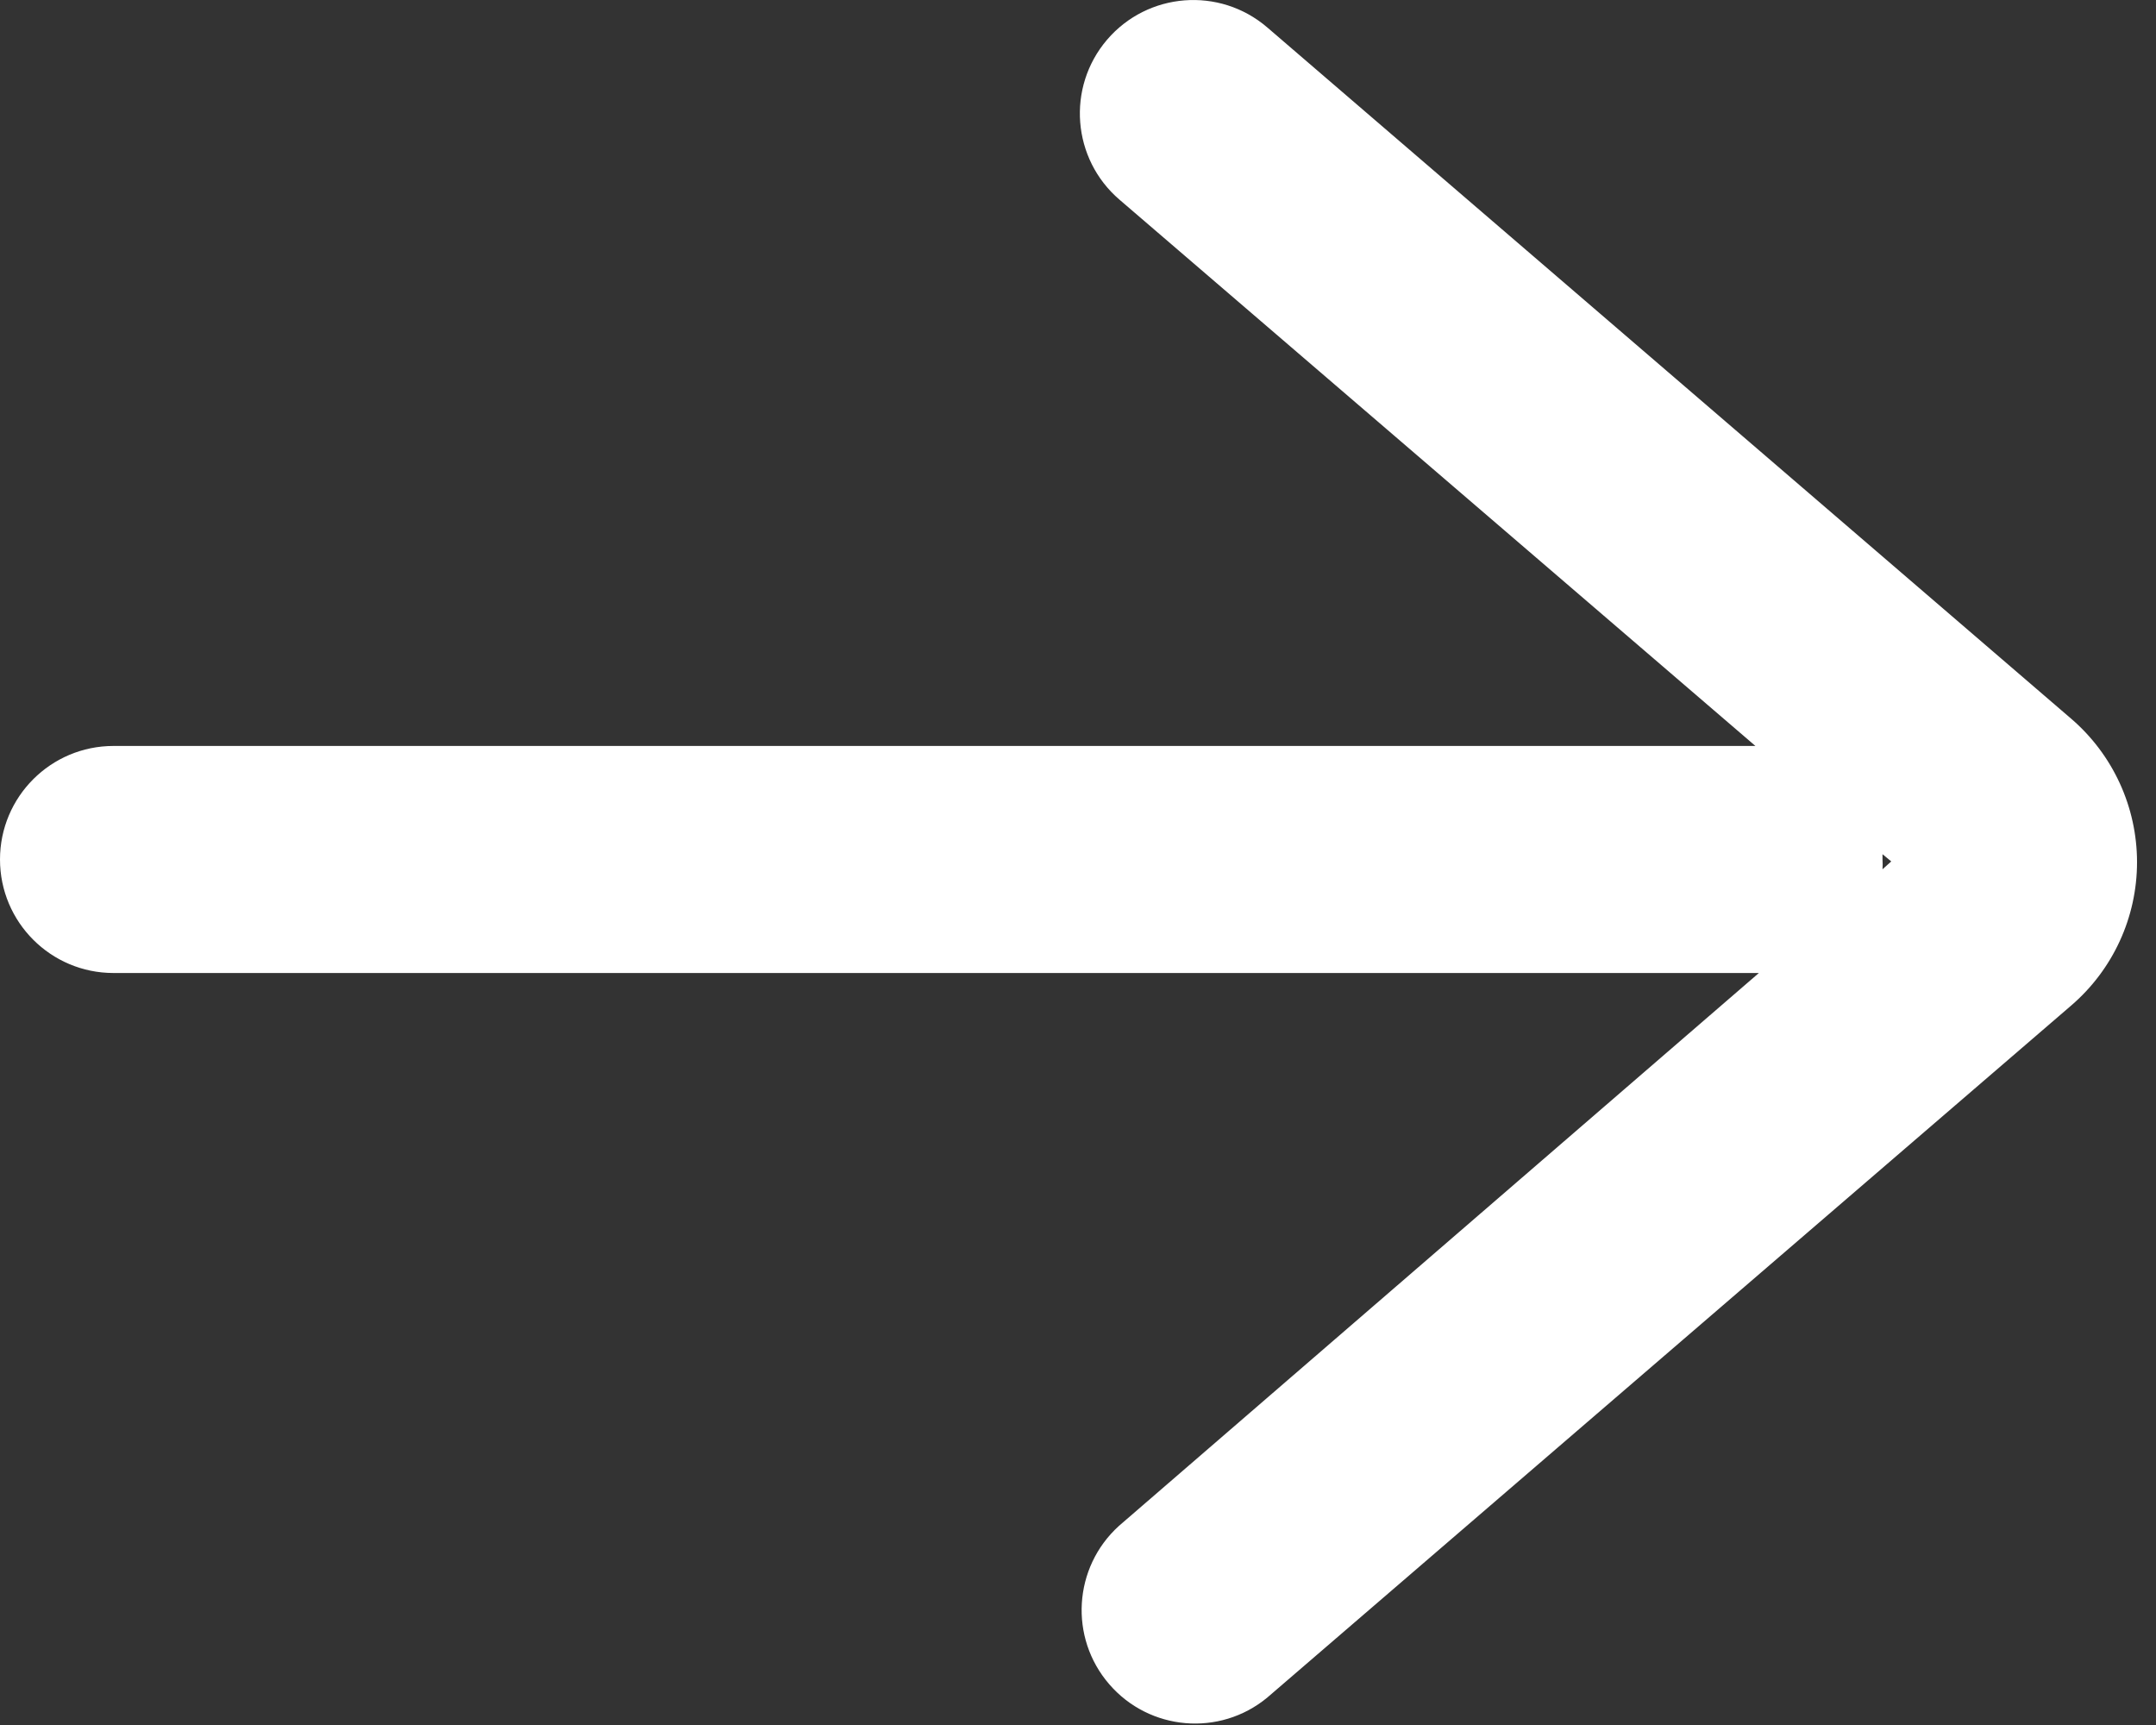 <?xml version="1.0" encoding="UTF-8"?>
<svg width="20px" height="16px" viewBox="0 0 20 16" version="1.1" xmlns="http://www.w3.org/2000/svg" xmlns:xlink="http://www.w3.org/1999/xlink">
    <rect x="0" y="0" width="20" height="16" fill="#333333" stroke="none"/>
    <!-- Generator: Sketch 52.6 (67491) - http://www.bohemiancoding.com/sketch -->
    <title>in-back-icon-black</title>
    <desc>Created with Sketch.</desc>
    <g id="Page-1" stroke="none" stroke-width="1" fill="none" fill-rule="evenodd">
        <g id="QR-code-screen-c" transform="translate(-1334, -633)" fill="#FFFFFF" fill-rule="nonzero">
            <g id="Body">
                <g id="Form" transform="translate(1088, 244)">
                    <g id="Group-5" transform="translate(0, 56)">
                        <g id="container" transform="translate(0, 318)">
                            <g id="spaced-primary-button">
                                <g id="button-content" transform="translate(13, 11)">
                                    <path d="M251.771,10.919 L236.54,10.919 L242.438,5.853 C242.88,5.475 242.932,4.81 242.554,4.368 C242.176,3.927 241.512,3.875 241.07,4.253 L233.61,10.667 C233.223,11 233,11.486 233,11.997 C233,12.508 233.223,12.993 233.61,13.326 L241.07,19.747 C241.511,20.11 242.161,20.054 242.534,19.622 C242.908,19.19 242.868,18.538 242.445,18.154 L236.508,13.025 L251.771,13.025 C252.353,13.025 252.824,12.553 252.824,11.972 C252.824,11.391 252.353,10.919 251.771,10.919 Z M235.28,11.99 L235.361,11.923 C235.361,11.923 235.361,11.954 235.361,11.972 C235.359,12.002 235.359,12.033 235.361,12.063 L235.28,11.99 Z" id="in-back-icon-black" transform="translate(242.912, 11.993) scale(-1, 1) translate(-242.912, -11.993) "></path>
                                </g>
                            </g>
                        </g>
                    </g>
                </g>
            </g>
        </g>
    </g>
</svg>